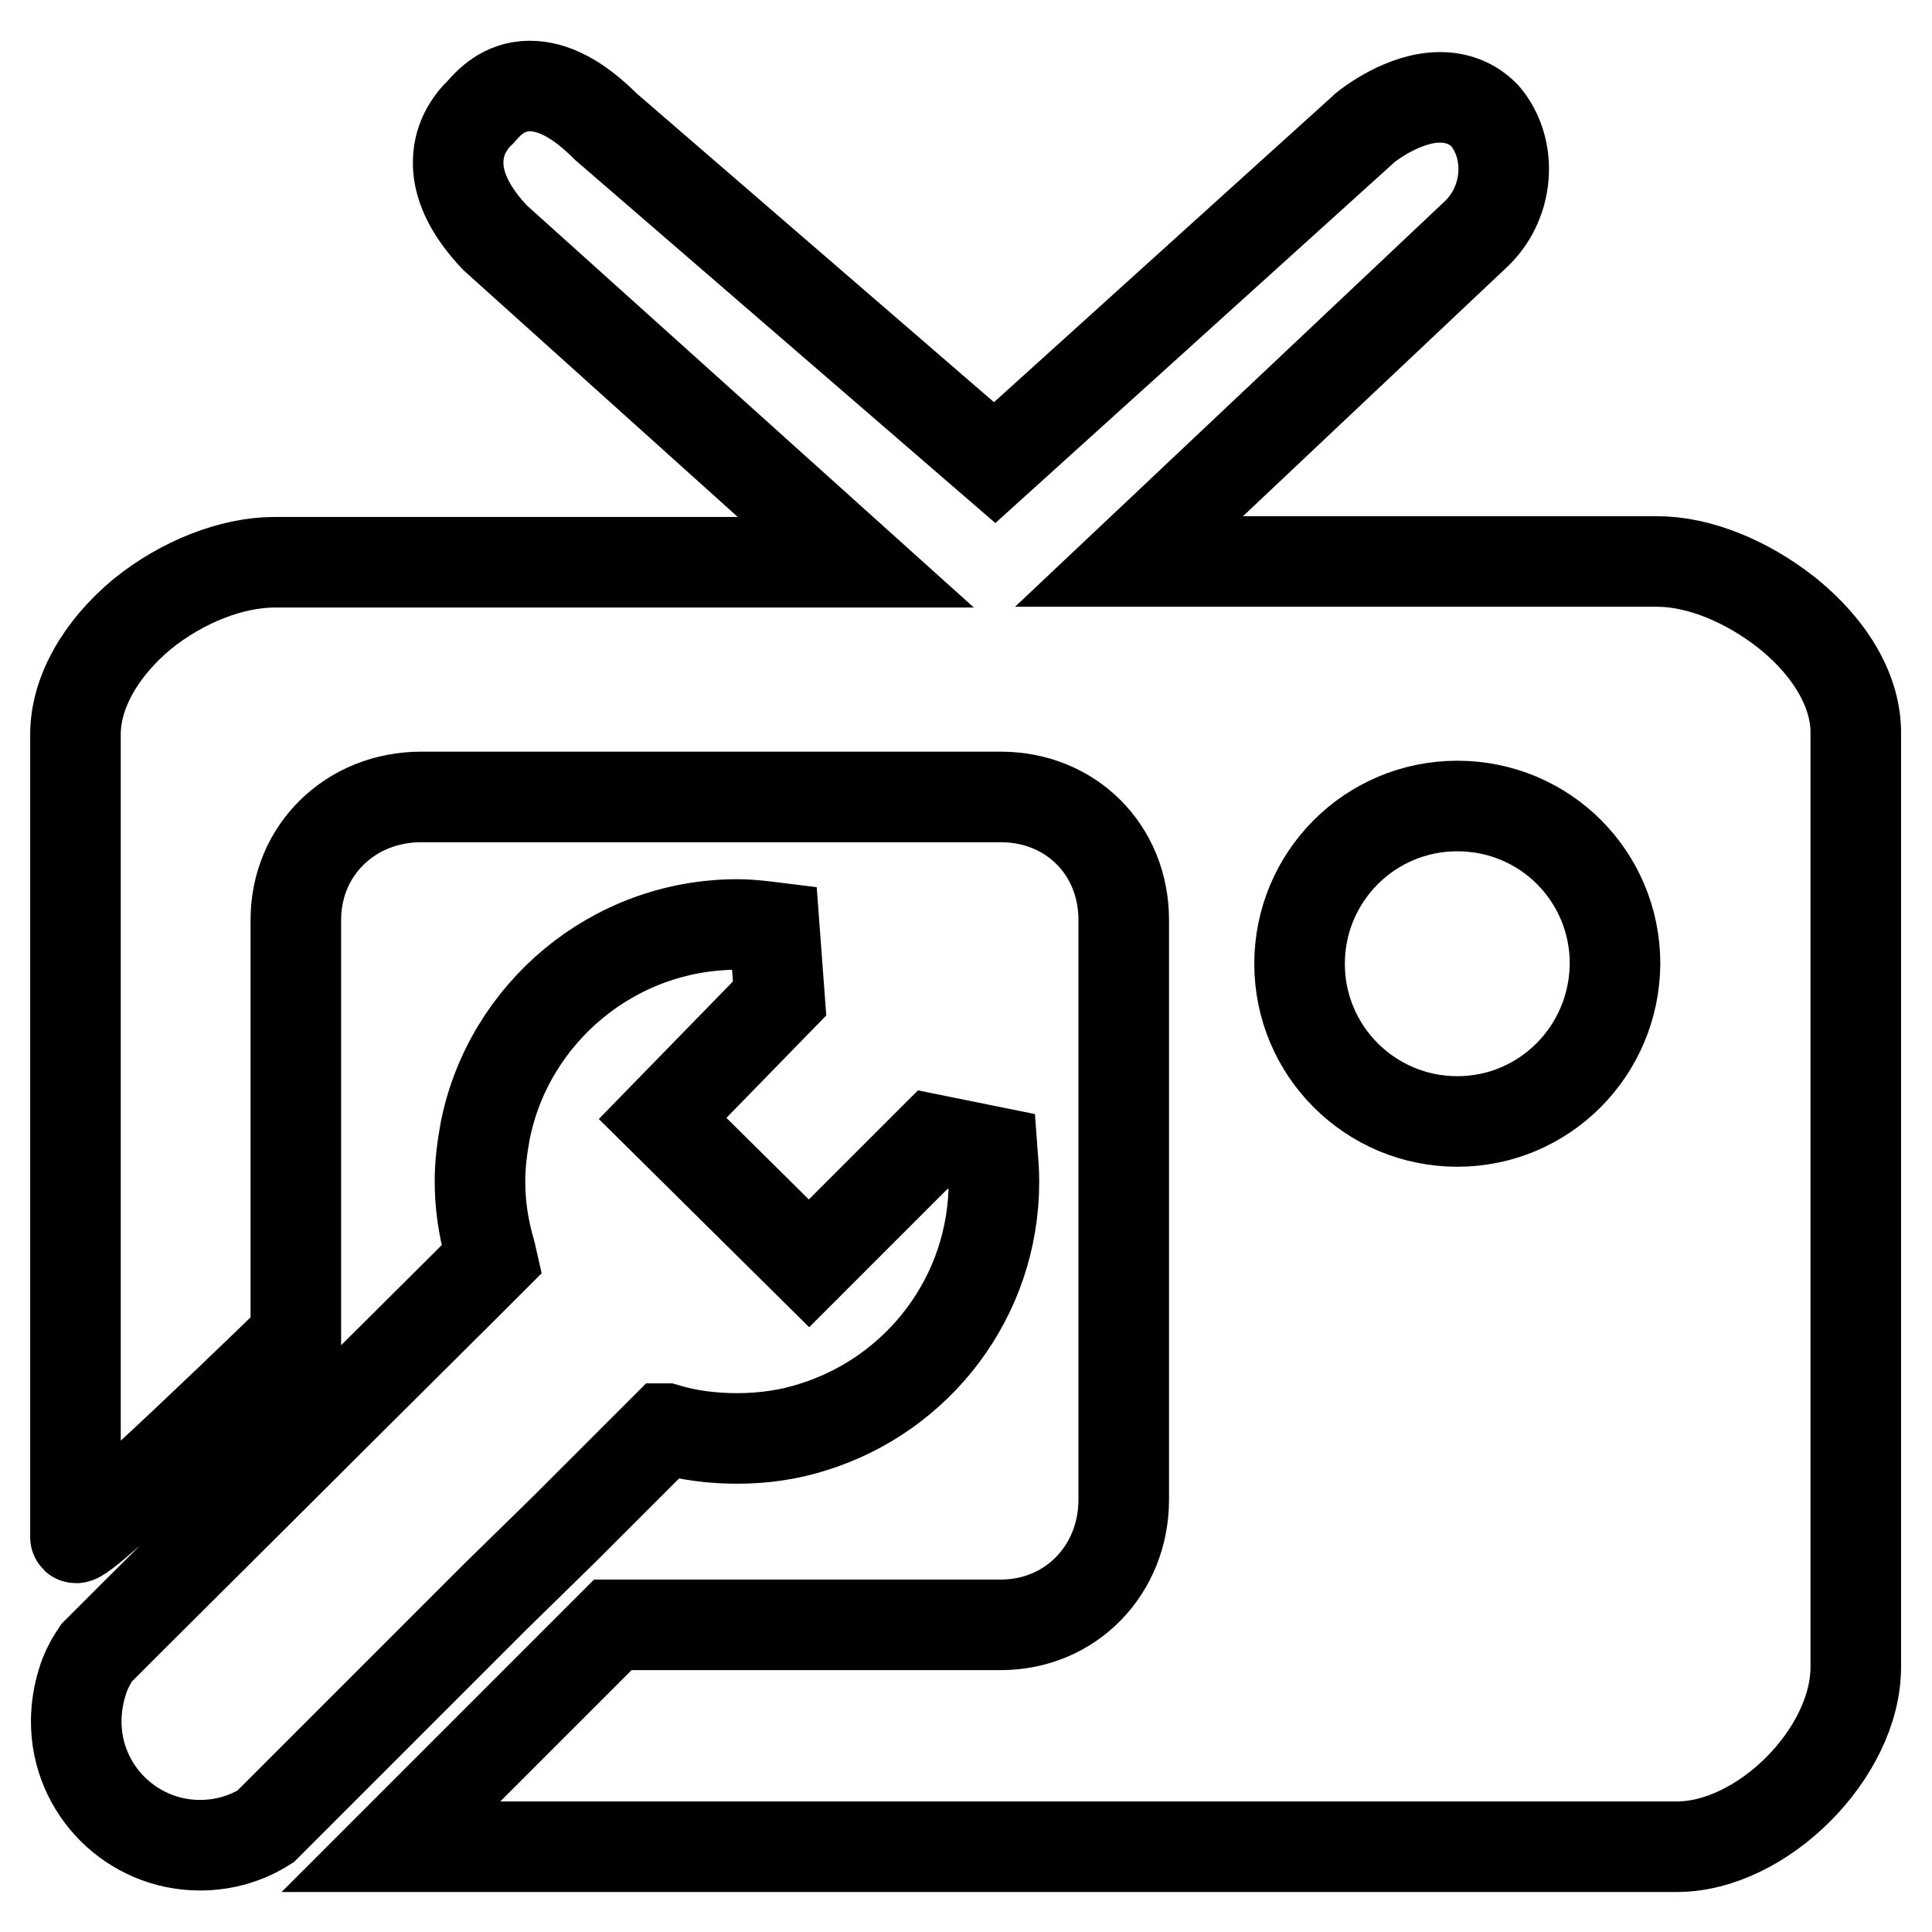 <?xml version="1.0" encoding="utf-8"?>
<!-- Svg Vector Icons : http://www.onlinewebfonts.com/icon -->
<!DOCTYPE svg PUBLIC "-//W3C//DTD SVG 1.1//EN" "http://www.w3.org/Graphics/SVG/1.1/DTD/svg11.dtd">
<svg version="1.1" xmlns="http://www.w3.org/2000/svg" xmlns:xlink="http://www.w3.org/1999/xlink" x="0px" y="0px" viewBox="0 0 256 256" enable-background="new 0 0 256 256" xml:space="preserve">
<g> <path stroke-width="12" fill-opacity="0" stroke="#000000"  d="M74.8,202.6l13.3-13.3c0,0,0,0,0.1,0c3,0.9,6.2,1.3,9.5,1.3c3.5,0,6.9-0.5,10-1.5c13.9-4.3,24-17.2,24-32.5 c0-1.3-0.1-2.7-0.2-4c0,0,0,0,0,0l0,0l-7.9-1.6l-16.4,16.4l-19.4-19.2l15.5-15.9l-0.7-9.4v0c0,0,0,0,0,0c-1.6-0.2-3.3-0.4-4.9-0.4 c-16.5,0-30.3,11.8-33.4,27.3c-0.4,2.2-0.7,4.4-0.7,6.7c0,2.6,0.3,5.1,0.9,7.6c0.2,0.9,0.5,1.8,0.7,2.7l-3.6,3.6l-18.8,18.7 l-2.9,2.9l-22.5,22.4l-4.6,4.6c-0.8,1.2-1.5,2.5-1.9,3.9c-0.5,1.6-0.8,3.4-0.8,5.2c0,9.1,7.4,16.4,16.4,16.4c3.2,0,6.2-0.9,8.7-2.5 l0.3-0.3l4.9-4.9l4.2-4.2l21-21L74.8,202.6z M236.9,81.3c-5.4-4.3-11.8-6.9-17.3-6.9h-70l46.1-43.5l0.1-0.1 c4.2-4.2,4.6-11.1,1-15.4l-0.2-0.2c-1.5-1.5-3.5-2.3-5.8-2.3c-4.8,0-9.4,3.6-9.9,4l-0.1,0.1l-49,44.3L80.3,16.8 c-3.7-3.7-7-5.4-10.1-5.4c-3.5,0-5.5,2.3-6.4,3.3c-0.1,0.1-0.1,0.2-0.2,0.2c-2.3,2.3-3.2,5-2.8,8c0.4,2.7,1.9,5.5,4.7,8.5l0.1,0.1 l47.8,43h-77c-5.7,0-12.3,2.6-17.6,6.9C13.3,86,10,91.8,10,97.3v106.4c0,1.8,29.2-26.6,29.2-26.6v-55.2c0-9.3,7.3-16.3,16.6-16.3 h76.8c9.3,0,16.3,7,16.3,16.3v76.8c0,9.3-7,16.6-16.3,16.6H81.2l-20.5,20.5l-4.1,4.1l-4.8,4.8h170.4c11.3,0,23.7-12.4,23.7-23.8 V97.3C246,91.8,242.7,86,236.9,81.3z M193.1,148.6c-11.5,0-20.9-9.3-20.9-20.9c0-11.5,9.3-20.9,20.9-20.9s20.9,9.3,20.9,20.9 C213.9,139.3,204.6,148.6,193.1,148.6z"/></g>
</svg>